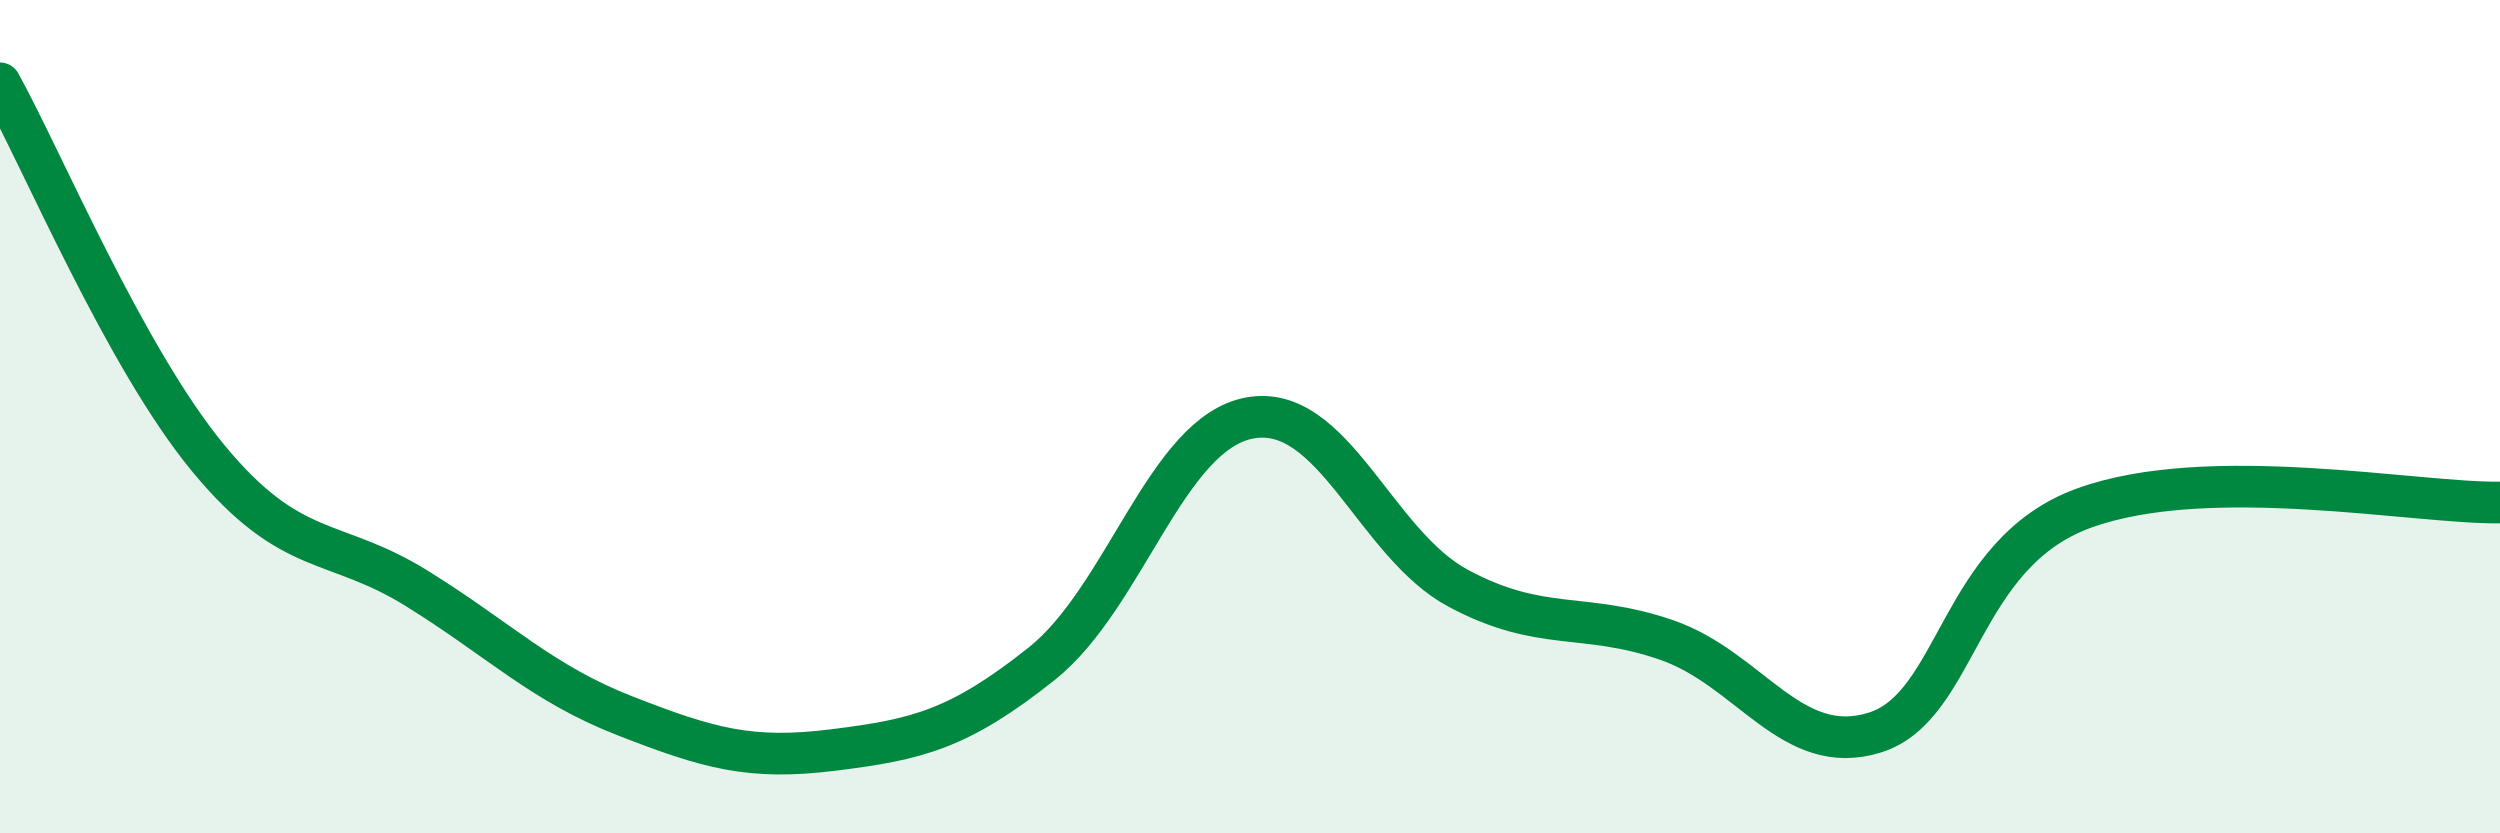 
    <svg width="60" height="20" viewBox="0 0 60 20" xmlns="http://www.w3.org/2000/svg">
      <path
        d="M 0,2 C 1,3.8 3,8.58 5,11 C 7,13.42 8,12.88 10,14.12 C 12,15.36 13,16.4 15,17.18 C 17,17.96 18,18.25 20,18 C 22,17.75 23,17.52 25,15.93 C 27,14.34 28,10.39 30,10.03 C 32,9.67 33,13.05 35,14.12 C 37,15.19 38,14.67 40,15.36 C 42,16.05 43,18.21 45,17.58 C 47,16.95 47,13.3 50,12.2 C 53,11.1 58,12.09 60,12.06L60 20L0 20Z"
        fill="#008740"
        opacity="0.1"
        stroke-linecap="round"
        stroke-linejoin="round"
      />
      <path
        d="M 0,2 C 1,3.8 3,8.58 5,11 C 7,13.42 8,12.88 10,14.12 C 12,15.36 13,16.4 15,17.18 C 17,17.96 18,18.25 20,18 C 22,17.75 23,17.52 25,15.93 C 27,14.34 28,10.39 30,10.03 C 32,9.67 33,13.05 35,14.12 C 37,15.19 38,14.67 40,15.36 C 42,16.05 43,18.21 45,17.58 C 47,16.95 47,13.3 50,12.2 C 53,11.1 58,12.09 60,12.06"
        stroke="#008740"
        stroke-width="1"
        fill="none"
        stroke-linecap="round"
        stroke-linejoin="round"
      />
    </svg>
  